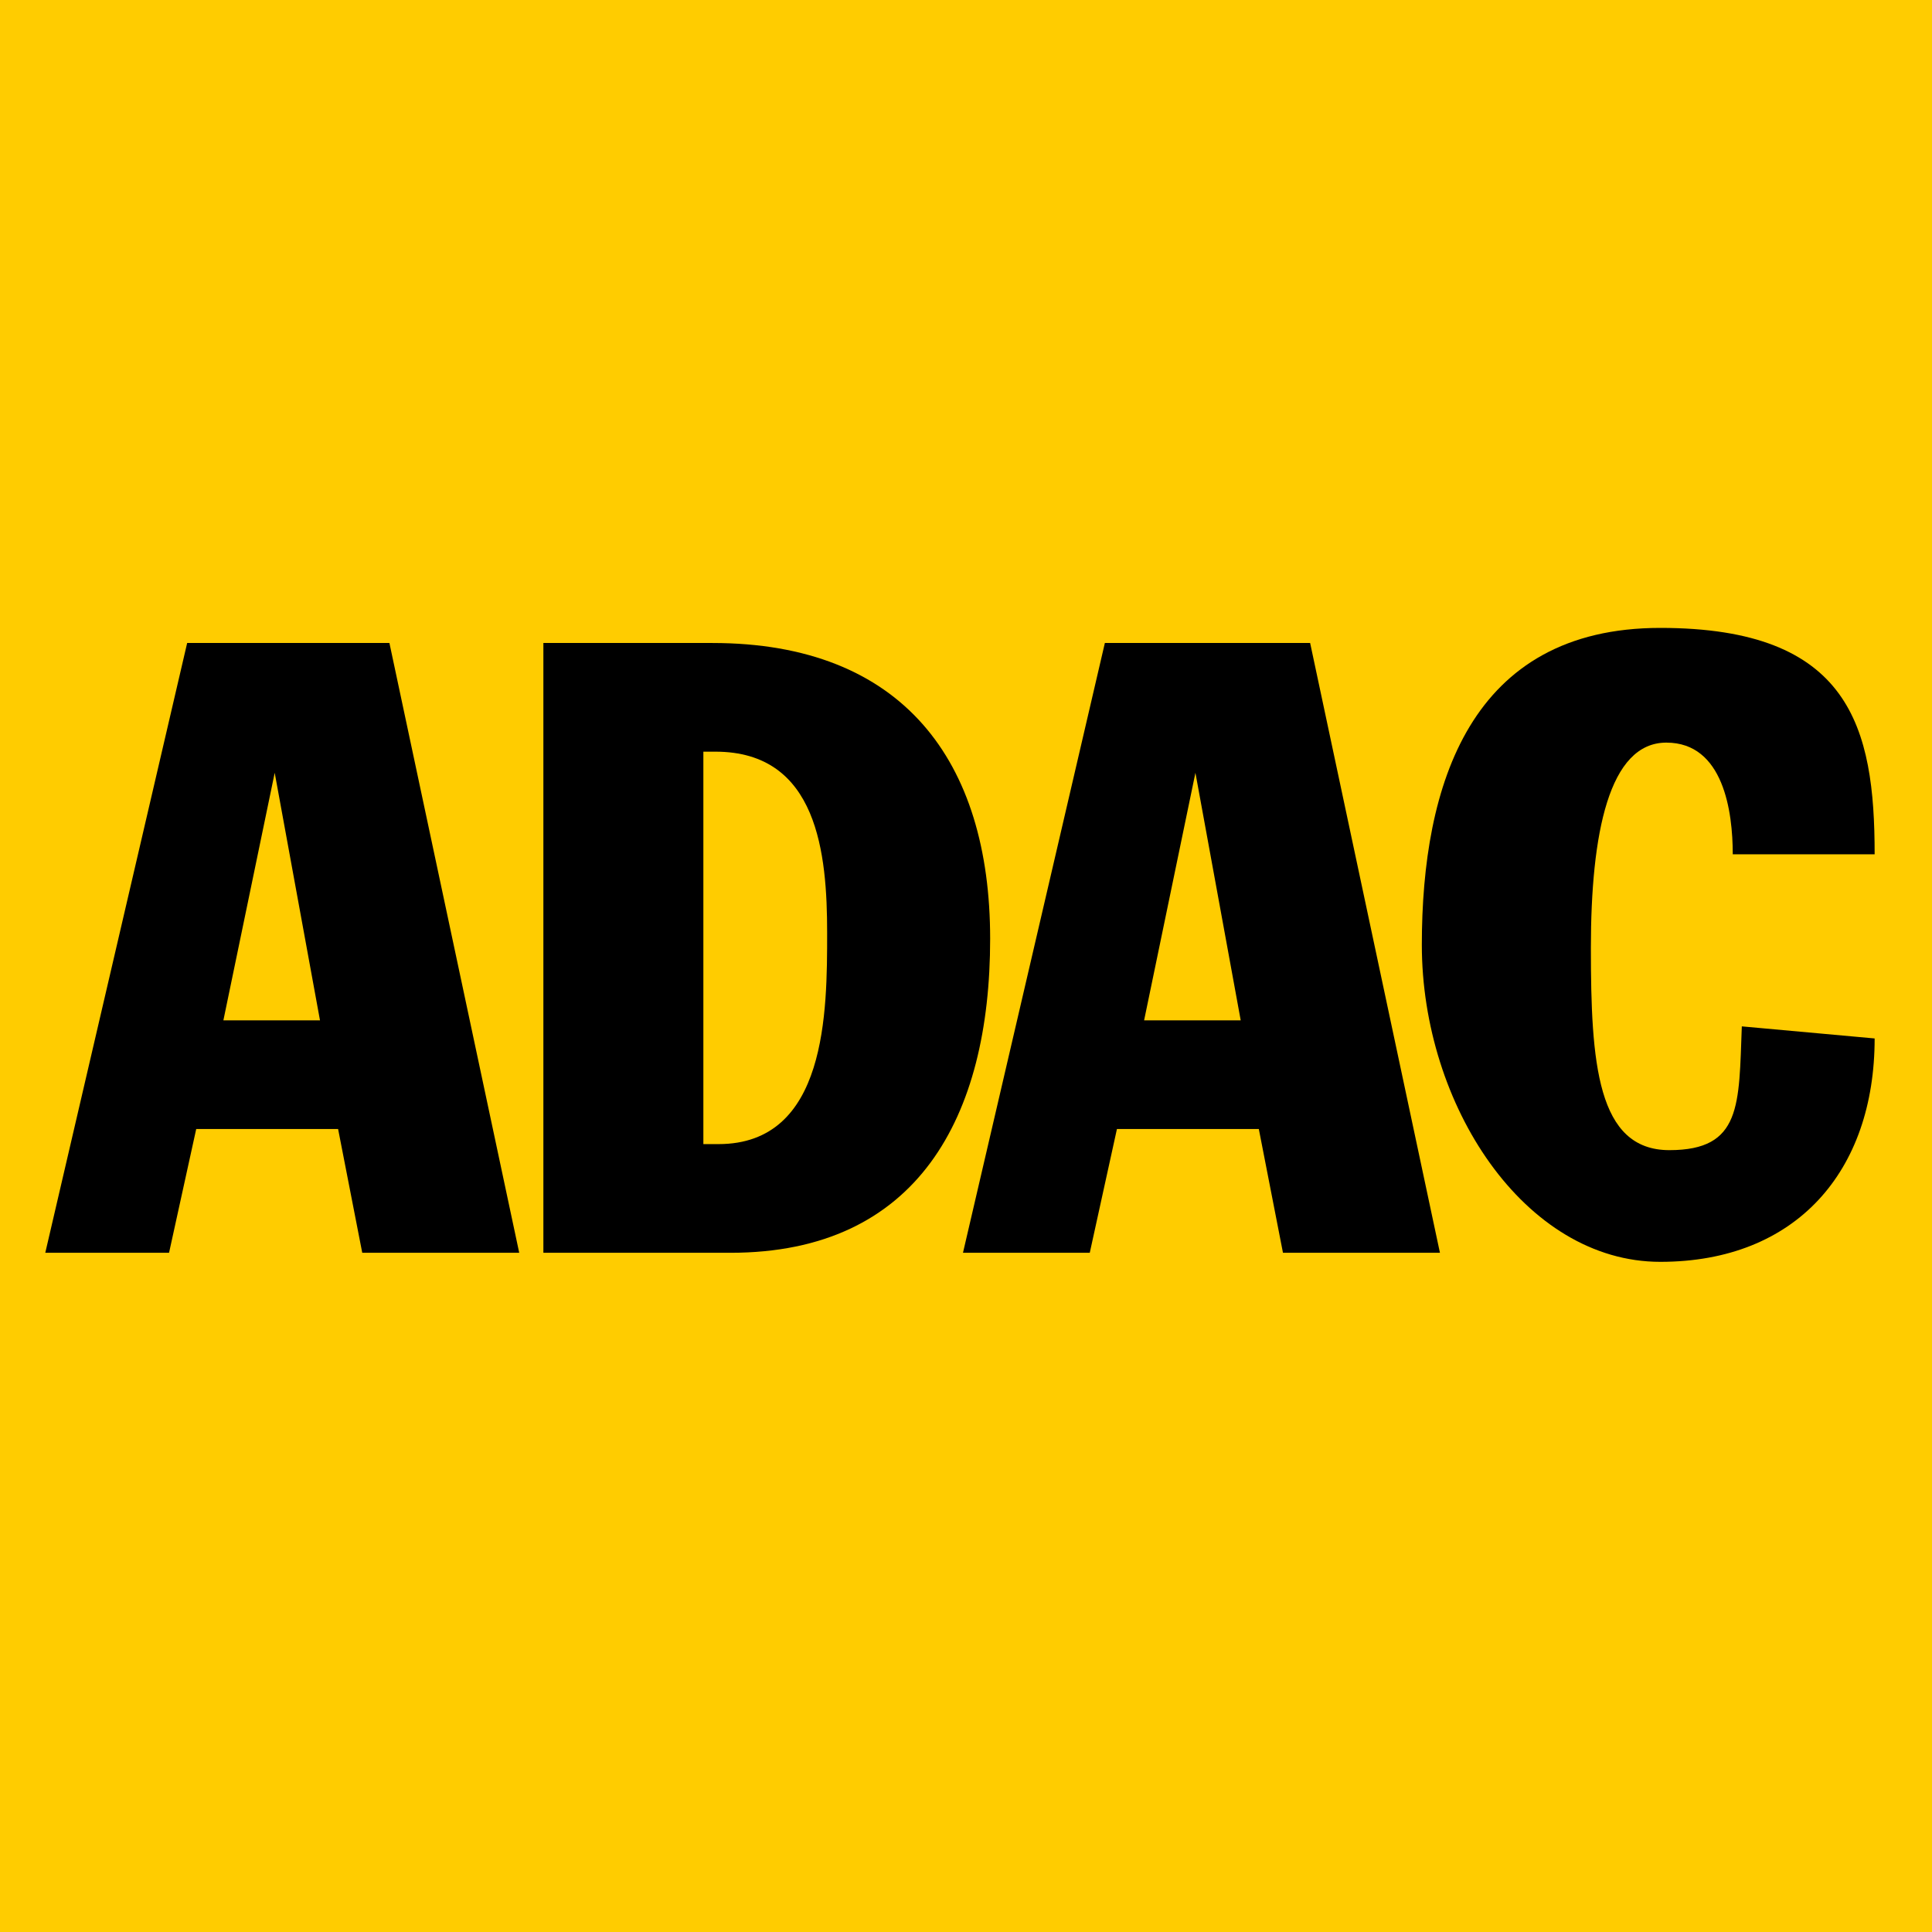 <?xml version="1.0" encoding="UTF-8"?>
<svg id="Ebene_4" xmlns="http://www.w3.org/2000/svg" version="1.1" viewBox="0 0 64 64">
  <!-- Generator: Adobe Illustrator 29.3.1, SVG Export Plug-In . SVG Version: 2.1.0 Build 151)  -->
  <defs>
    <style>
      .st0 {
        fill: #fc0;
      }
    </style>
  </defs>
  <g id="Ebene_5-2">
    <circle class="st0" cx="32" cy="32" r="32"/>
    <rect class="st0" y="0" width="64" height="64"/>
    <g>
      <path d="M6.2,21.3h6.7l4.3,20.2h-5.2l-.8-4.1h-4.7l-.9,4.1H1.5s4.7-20.2,4.7-20.2ZM7.3,33.8h3.3l-1.5-8.2h0s-1.7,8.2-1.7,8.2Z"/>
      <path d="M18.1,21.3h5.5c6.3,0,9.2,3.9,9.2,9.8s-2.4,10.4-8.6,10.4h-6.2v-20.2h0ZM23.2,37.9h.6c3.6,0,3.6-4.4,3.6-7s-.3-6-3.7-6h-.4v13h0Z"/>
      <path d="M36.7,21.3h6.7l4.3,20.2h-5.2l-.8-4.1h-4.7l-.9,4.1h-4.2s4.7-20.2,4.7-20.2ZM37.8,33.8h3.3l-1.5-8.2h0s-1.7,8.2-1.7,8.2Z"/>
      <path d="M57.4,28.3c0-1.4-.3-3.7-2.2-3.7s-2.5,3-2.5,6.8.2,6.7,2.6,6.7,2.3-1.5,2.4-4.1l4.4.4c0,4.4-2.6,7.4-7.1,7.4s-7.9-5.2-7.9-10.5,1.6-10.5,7.9-10.5,7.1,3.3,7.1,7.5h-4.8,0Z"/>
    </g>
  </g>
</svg>